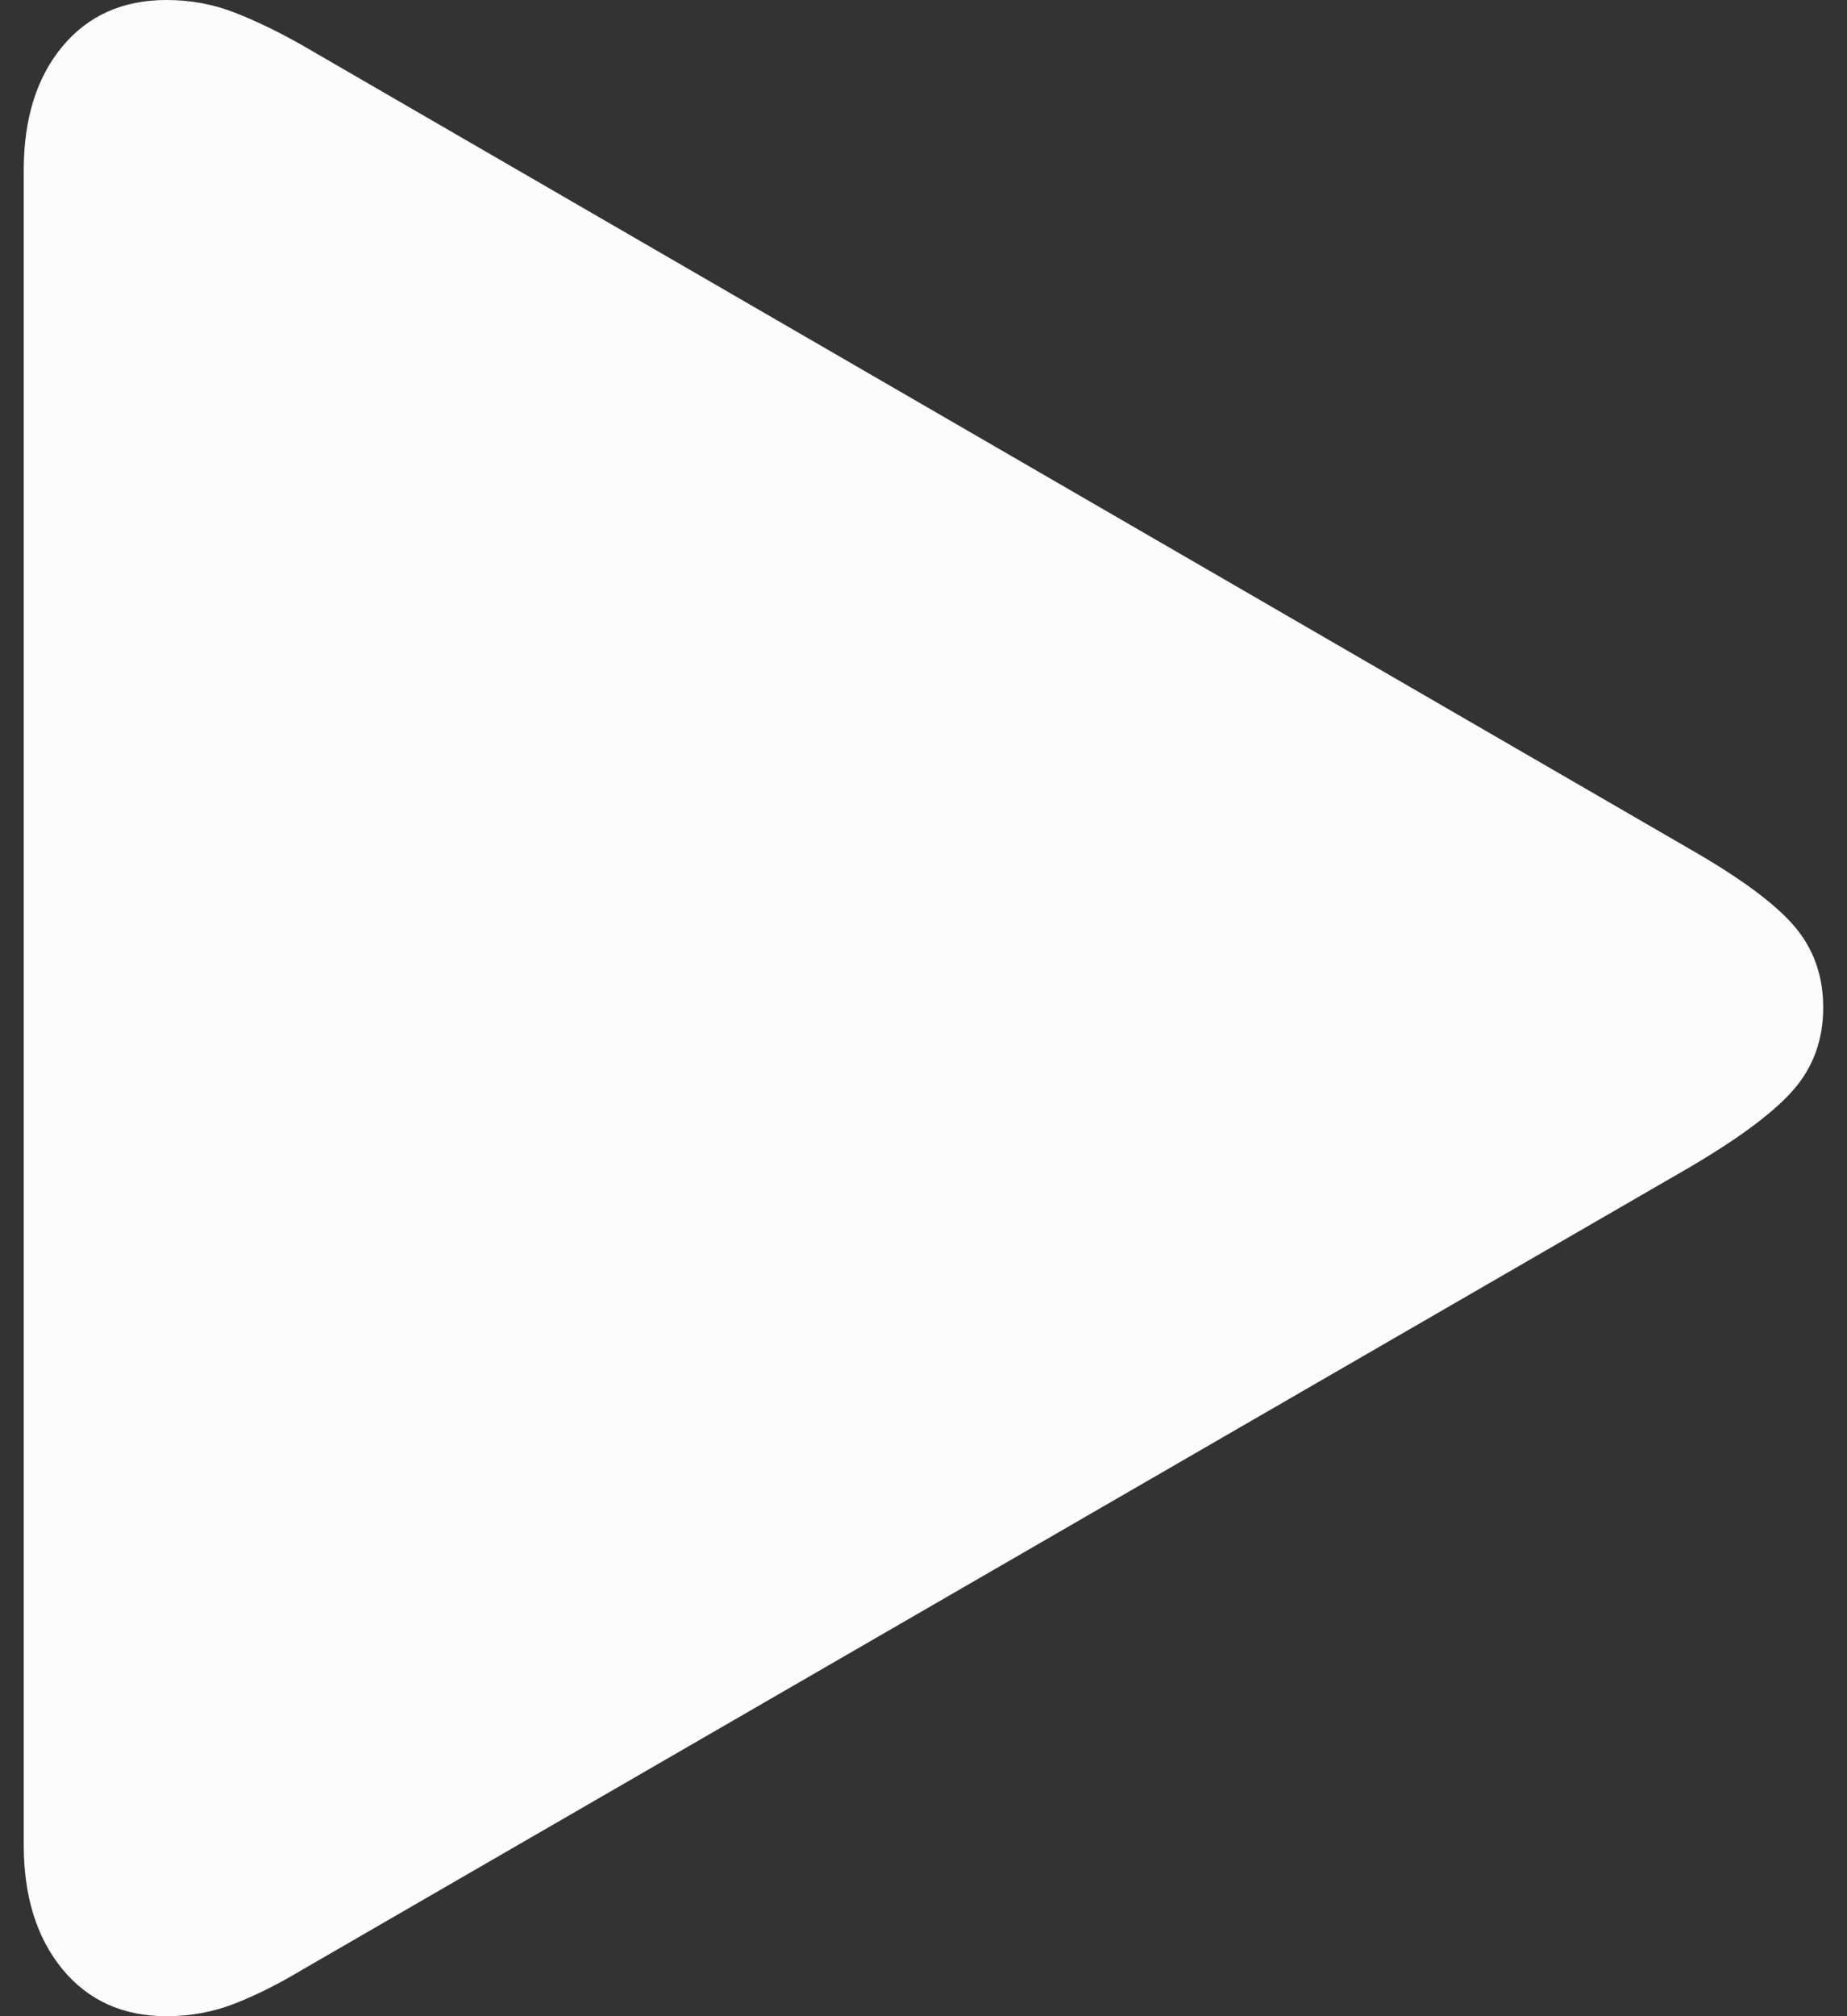 <svg width="33" height="36" viewBox="0 0 33 36" fill="none" xmlns="http://www.w3.org/2000/svg">
<rect x="0" y="0" width="33" height="36" fill="#333333" stroke="none"/>
<path d="M2.976 36C3.401 36 3.805 35.926 4.188 35.777C4.571 35.628 4.975 35.426 5.4 35.171L30.194 20.839C31.087 20.314 31.707 19.85 32.055 19.446C32.402 19.042 32.575 18.556 32.575 17.989C32.575 17.422 32.402 16.937 32.055 16.533C31.707 16.129 31.087 15.672 30.194 15.161L5.4 0.808C4.975 0.567 4.571 0.372 4.188 0.223C3.805 0.074 3.401 0 2.976 0C2.196 0 1.576 0.276 1.115 0.829C0.655 1.382 0.424 2.119 0.424 3.041V32.938C0.424 33.859 0.655 34.6 1.115 35.16C1.576 35.72 2.196 36 2.976 36Z" fill="#FCFCFC"/>
</svg>
